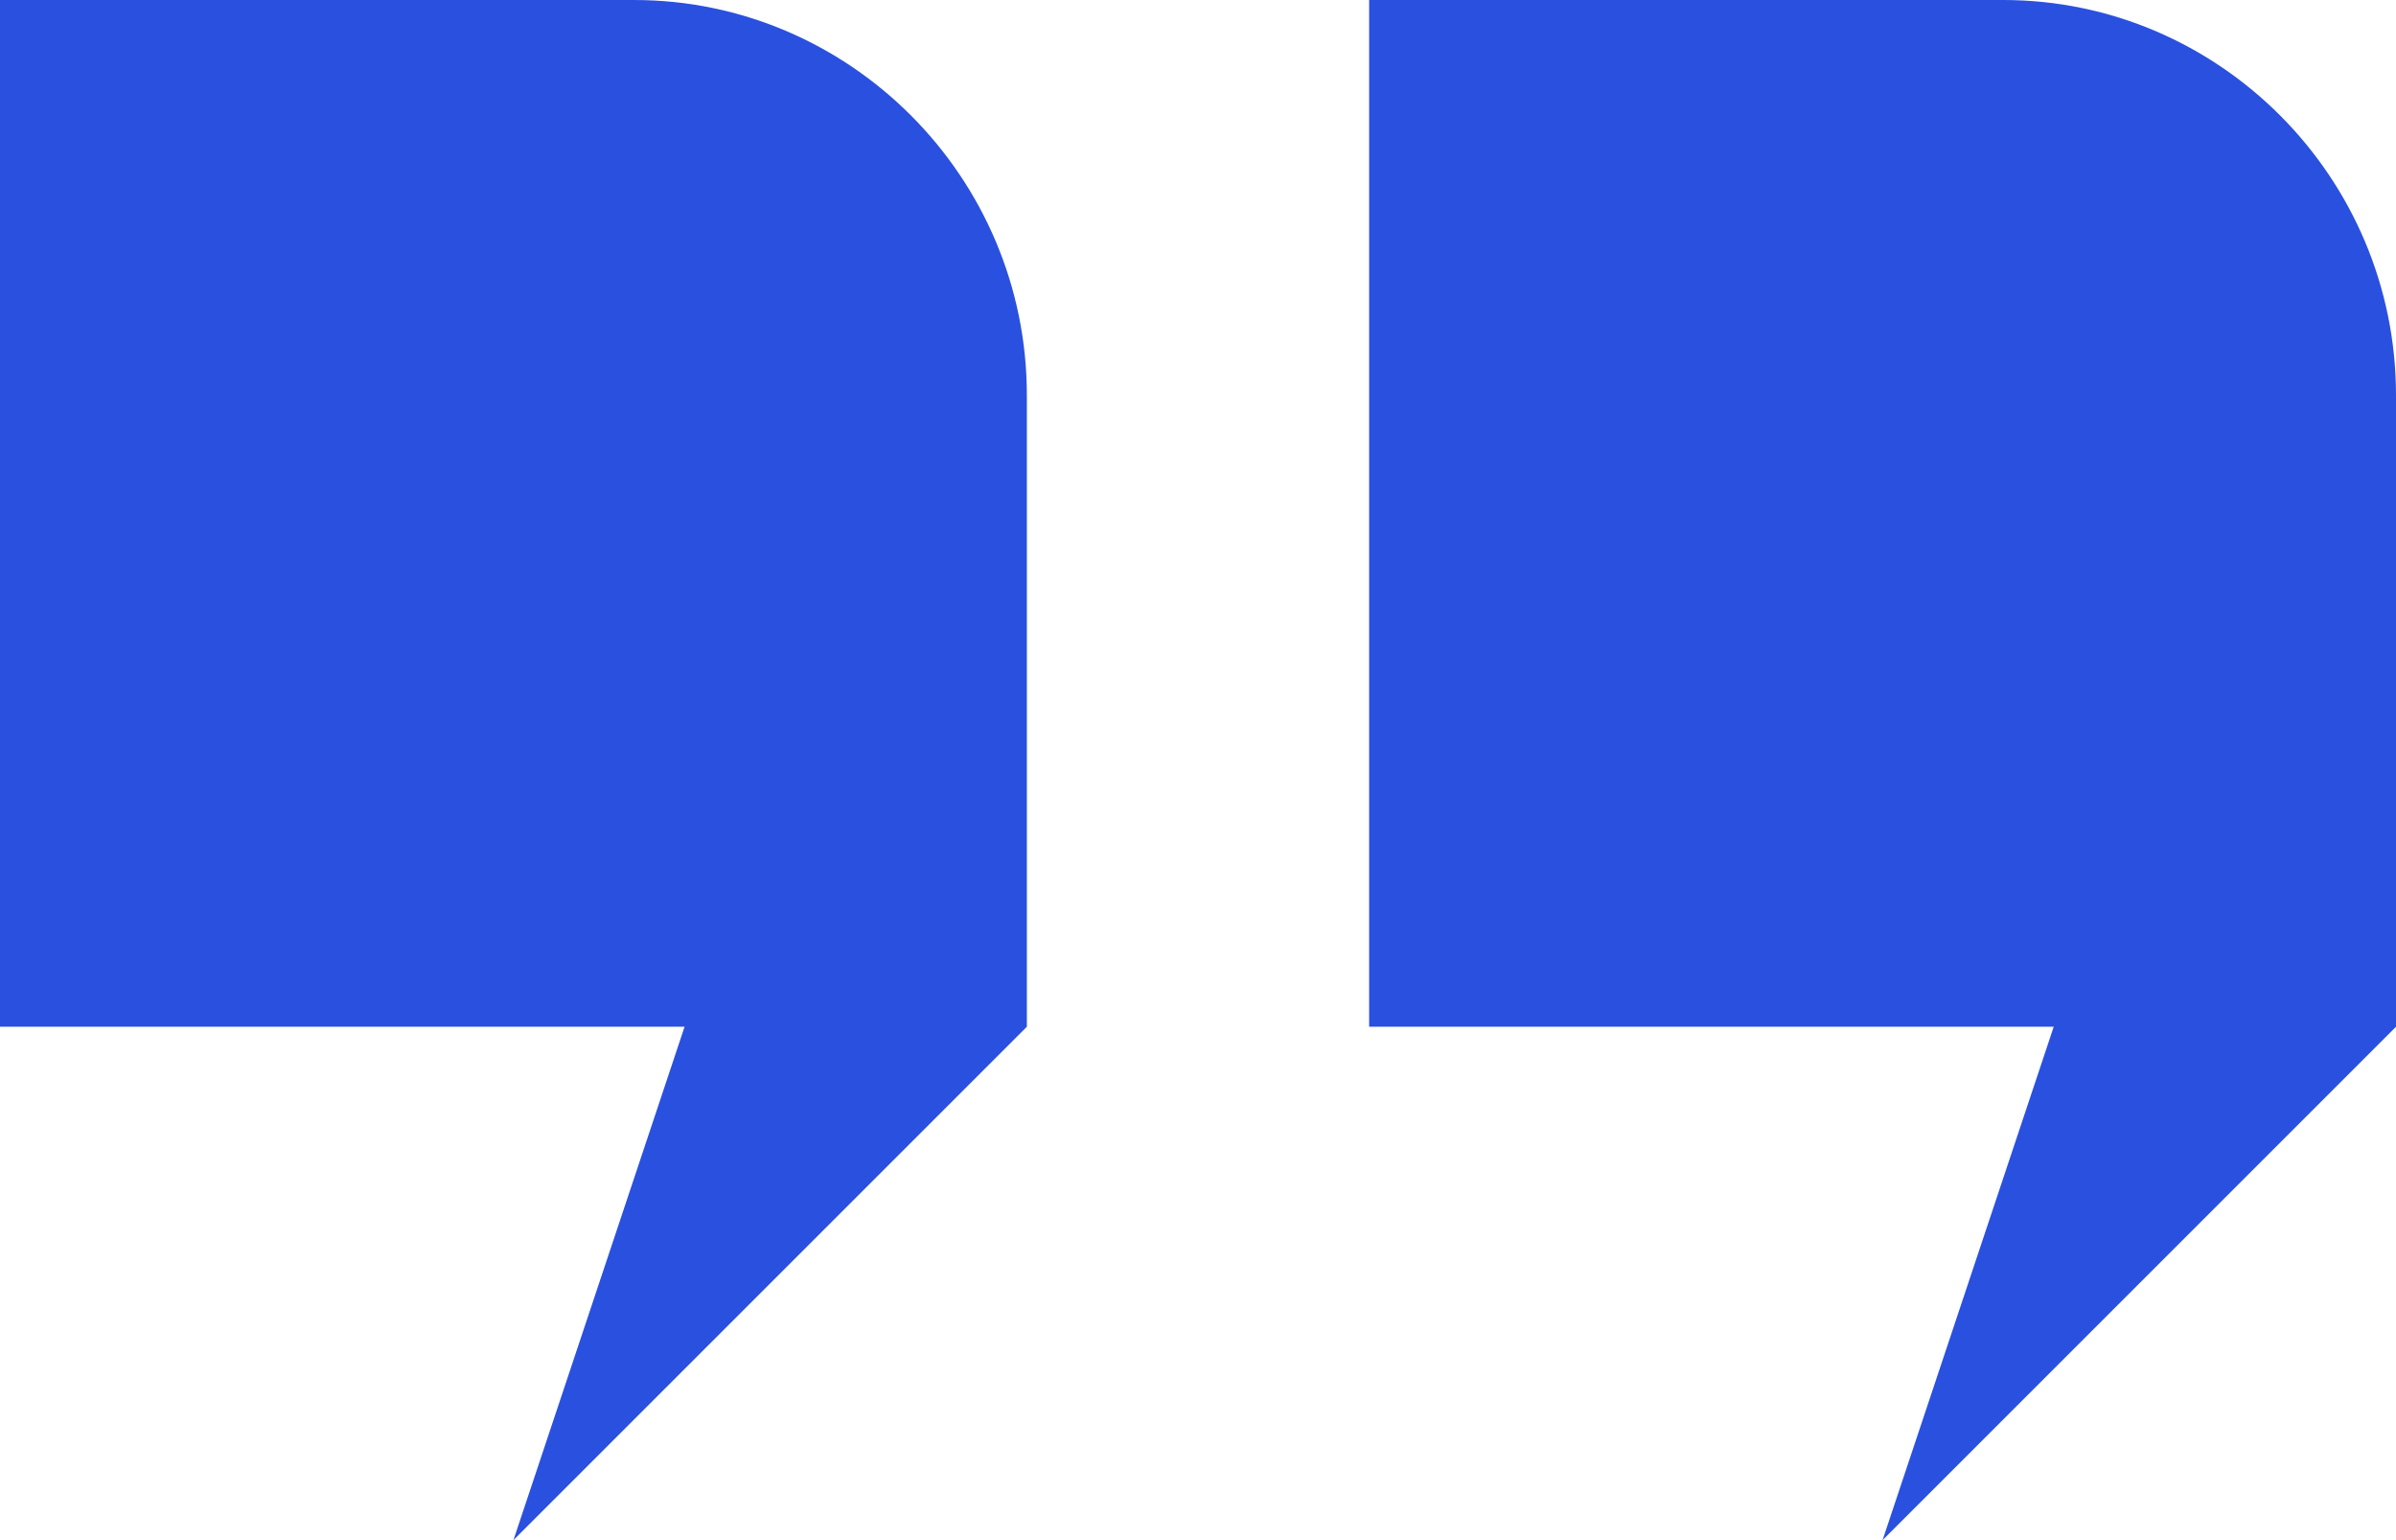 <svg width="140" height="90" viewBox="0 0 140 90" fill="none" xmlns="http://www.w3.org/2000/svg">
<path d="M37.05 0C49.65 0 60 10.35 60 23.1V60L30 90L40 60H0V0H37.05ZM117.05 0C129.65 0 140 10.35 140 23.1V60L110 90L120 60H80V0H117.05Z" fill="#2A50DF"/>
</svg>
